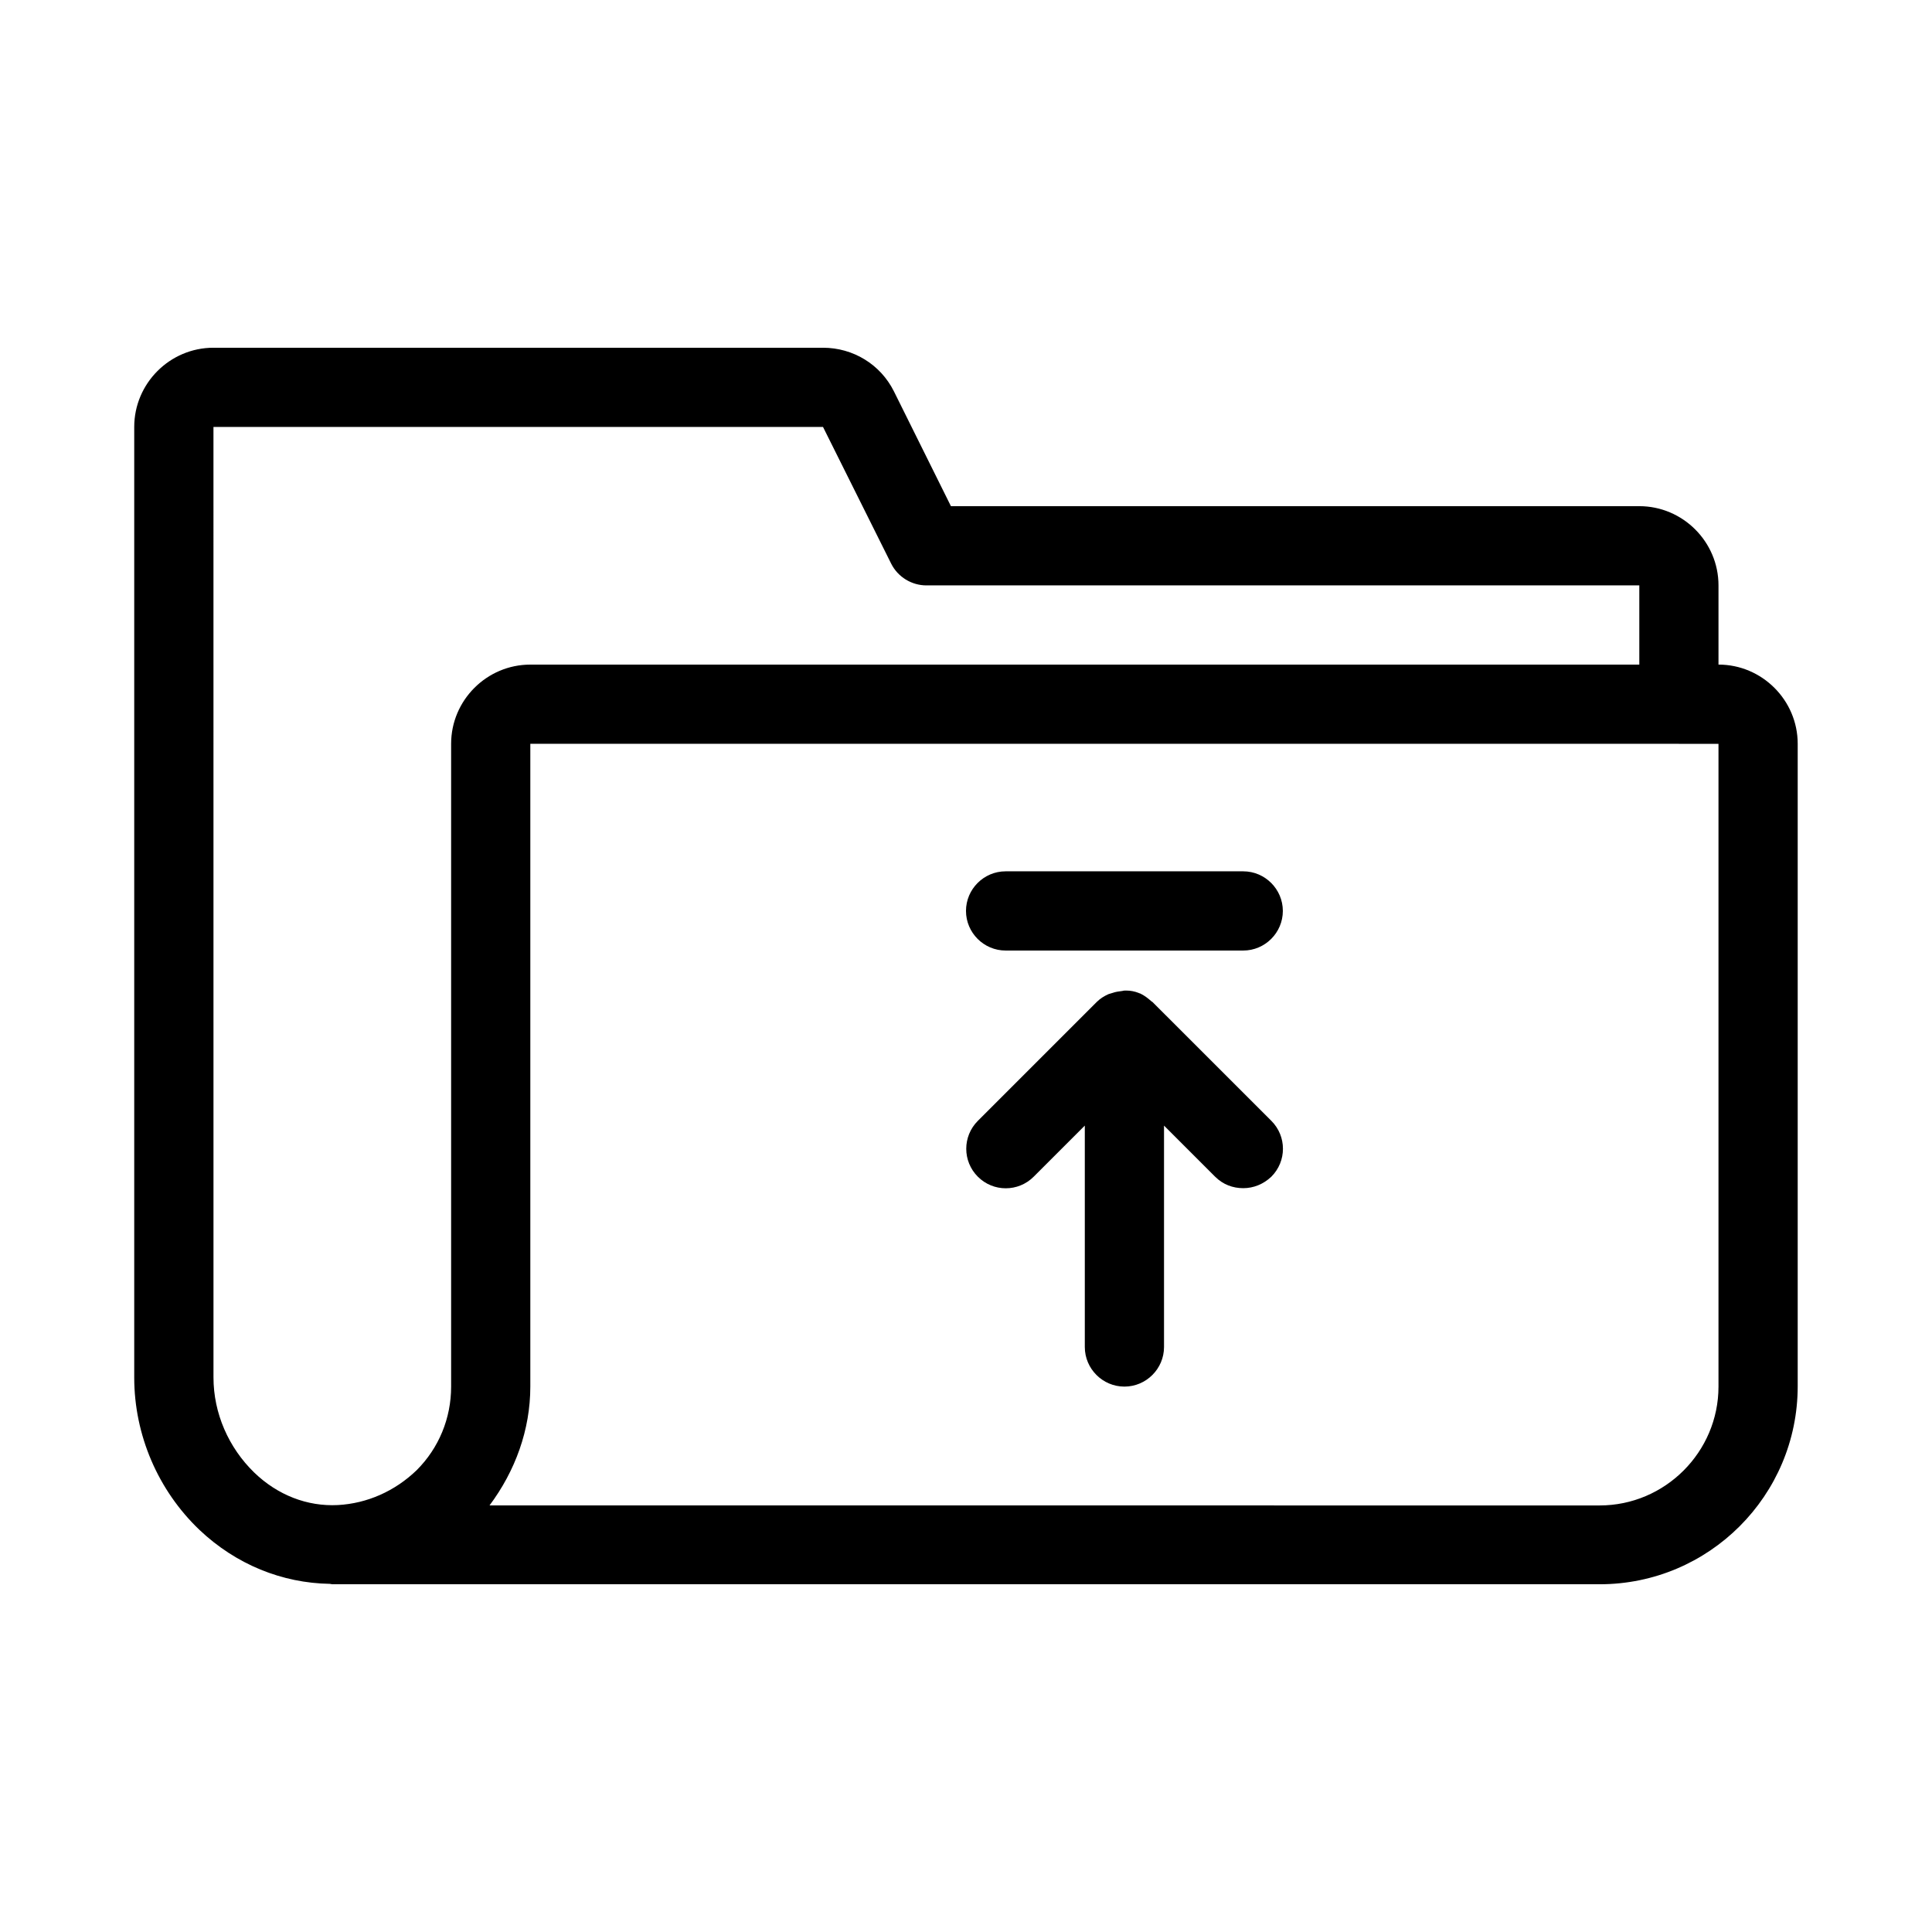 <?xml version="1.0" encoding="UTF-8"?>
<!-- Uploaded to: SVG Repo, www.svgrepo.com, Generator: SVG Repo Mixer Tools -->
<svg fill="#000000" width="800px" height="800px" version="1.1" viewBox="144 144 512 512" xmlns="http://www.w3.org/2000/svg">
 <g>
  <path d="m449.43 409.55c-0.105-0.105-0.211-0.105-0.316-0.211-0.945-0.84-1.891-1.574-3.043-2.098-0.105 0-0.211 0-0.316-0.105-1.051-0.418-2.203-0.629-3.254-0.629-0.418 0-0.734 0-1.051 0.105-0.84 0.105-1.785 0.211-2.625 0.523-0.316 0.105-0.734 0.211-1.051 0.316-1.156 0.523-2.203 1.156-3.148 2.098l-31.488 31.488c-4.094 4.094-4.094 10.707 0 14.801s10.707 4.094 14.801 0l13.547-13.543v58.672c0 5.773 4.723 10.496 10.496 10.496s10.496-4.723 10.496-10.496v-58.672l13.539 13.539c2.098 2.098 4.723 3.043 7.453 3.043 2.731 0 5.352-1.051 7.453-3.043 4.094-4.094 4.094-10.707 0-14.801z"/>
  <path d="m473.47 374.91h-62.977c-5.773 0-10.496 4.723-10.496 10.496 0 5.773 4.723 10.496 10.496 10.496h62.977c5.773 0 10.496-4.723 10.496-10.496-0.004-5.773-4.727-10.496-10.496-10.496z"/>
  <path d="m231.43 563.74c0.211 0 0.418 0.105 0.629 0.105h335.87c28.969 0 52.48-23.512 52.48-52.48v-170.25c0-11.547-9.445-20.992-20.992-20.992v-20.992c0-11.547-9.445-20.992-20.992-20.992h-182.42l-15.113-30.438c-3.57-7.137-10.812-11.547-18.789-11.547h-161.54c-11.547 0-20.992 9.445-20.992 20.992v251.91c0 15.219 6.297 29.914 17.32 40.41 9.656 9.129 21.828 14.062 34.531 14.273zm357.49-222.62h10.496v170.35c0 17.32-14.168 31.488-31.488 31.488l-294.2-0.004c6.824-9.133 10.812-20.047 10.812-31.488v-170.35zm-388.35-83.969h161.54l18.055 36.211c1.785 3.57 5.457 5.773 9.34 5.773h188.93v20.992h-293.89c-11.547 0-20.992 9.445-20.992 20.992v170.35c0 8.398-3.254 16.27-9.133 22.148-5.773 5.562-13.121 8.816-20.887 9.238-8.082 0.418-15.953-2.625-22.148-8.605-6.82-6.621-10.809-15.75-10.809-25.199z"/>
 </g>
</svg>
